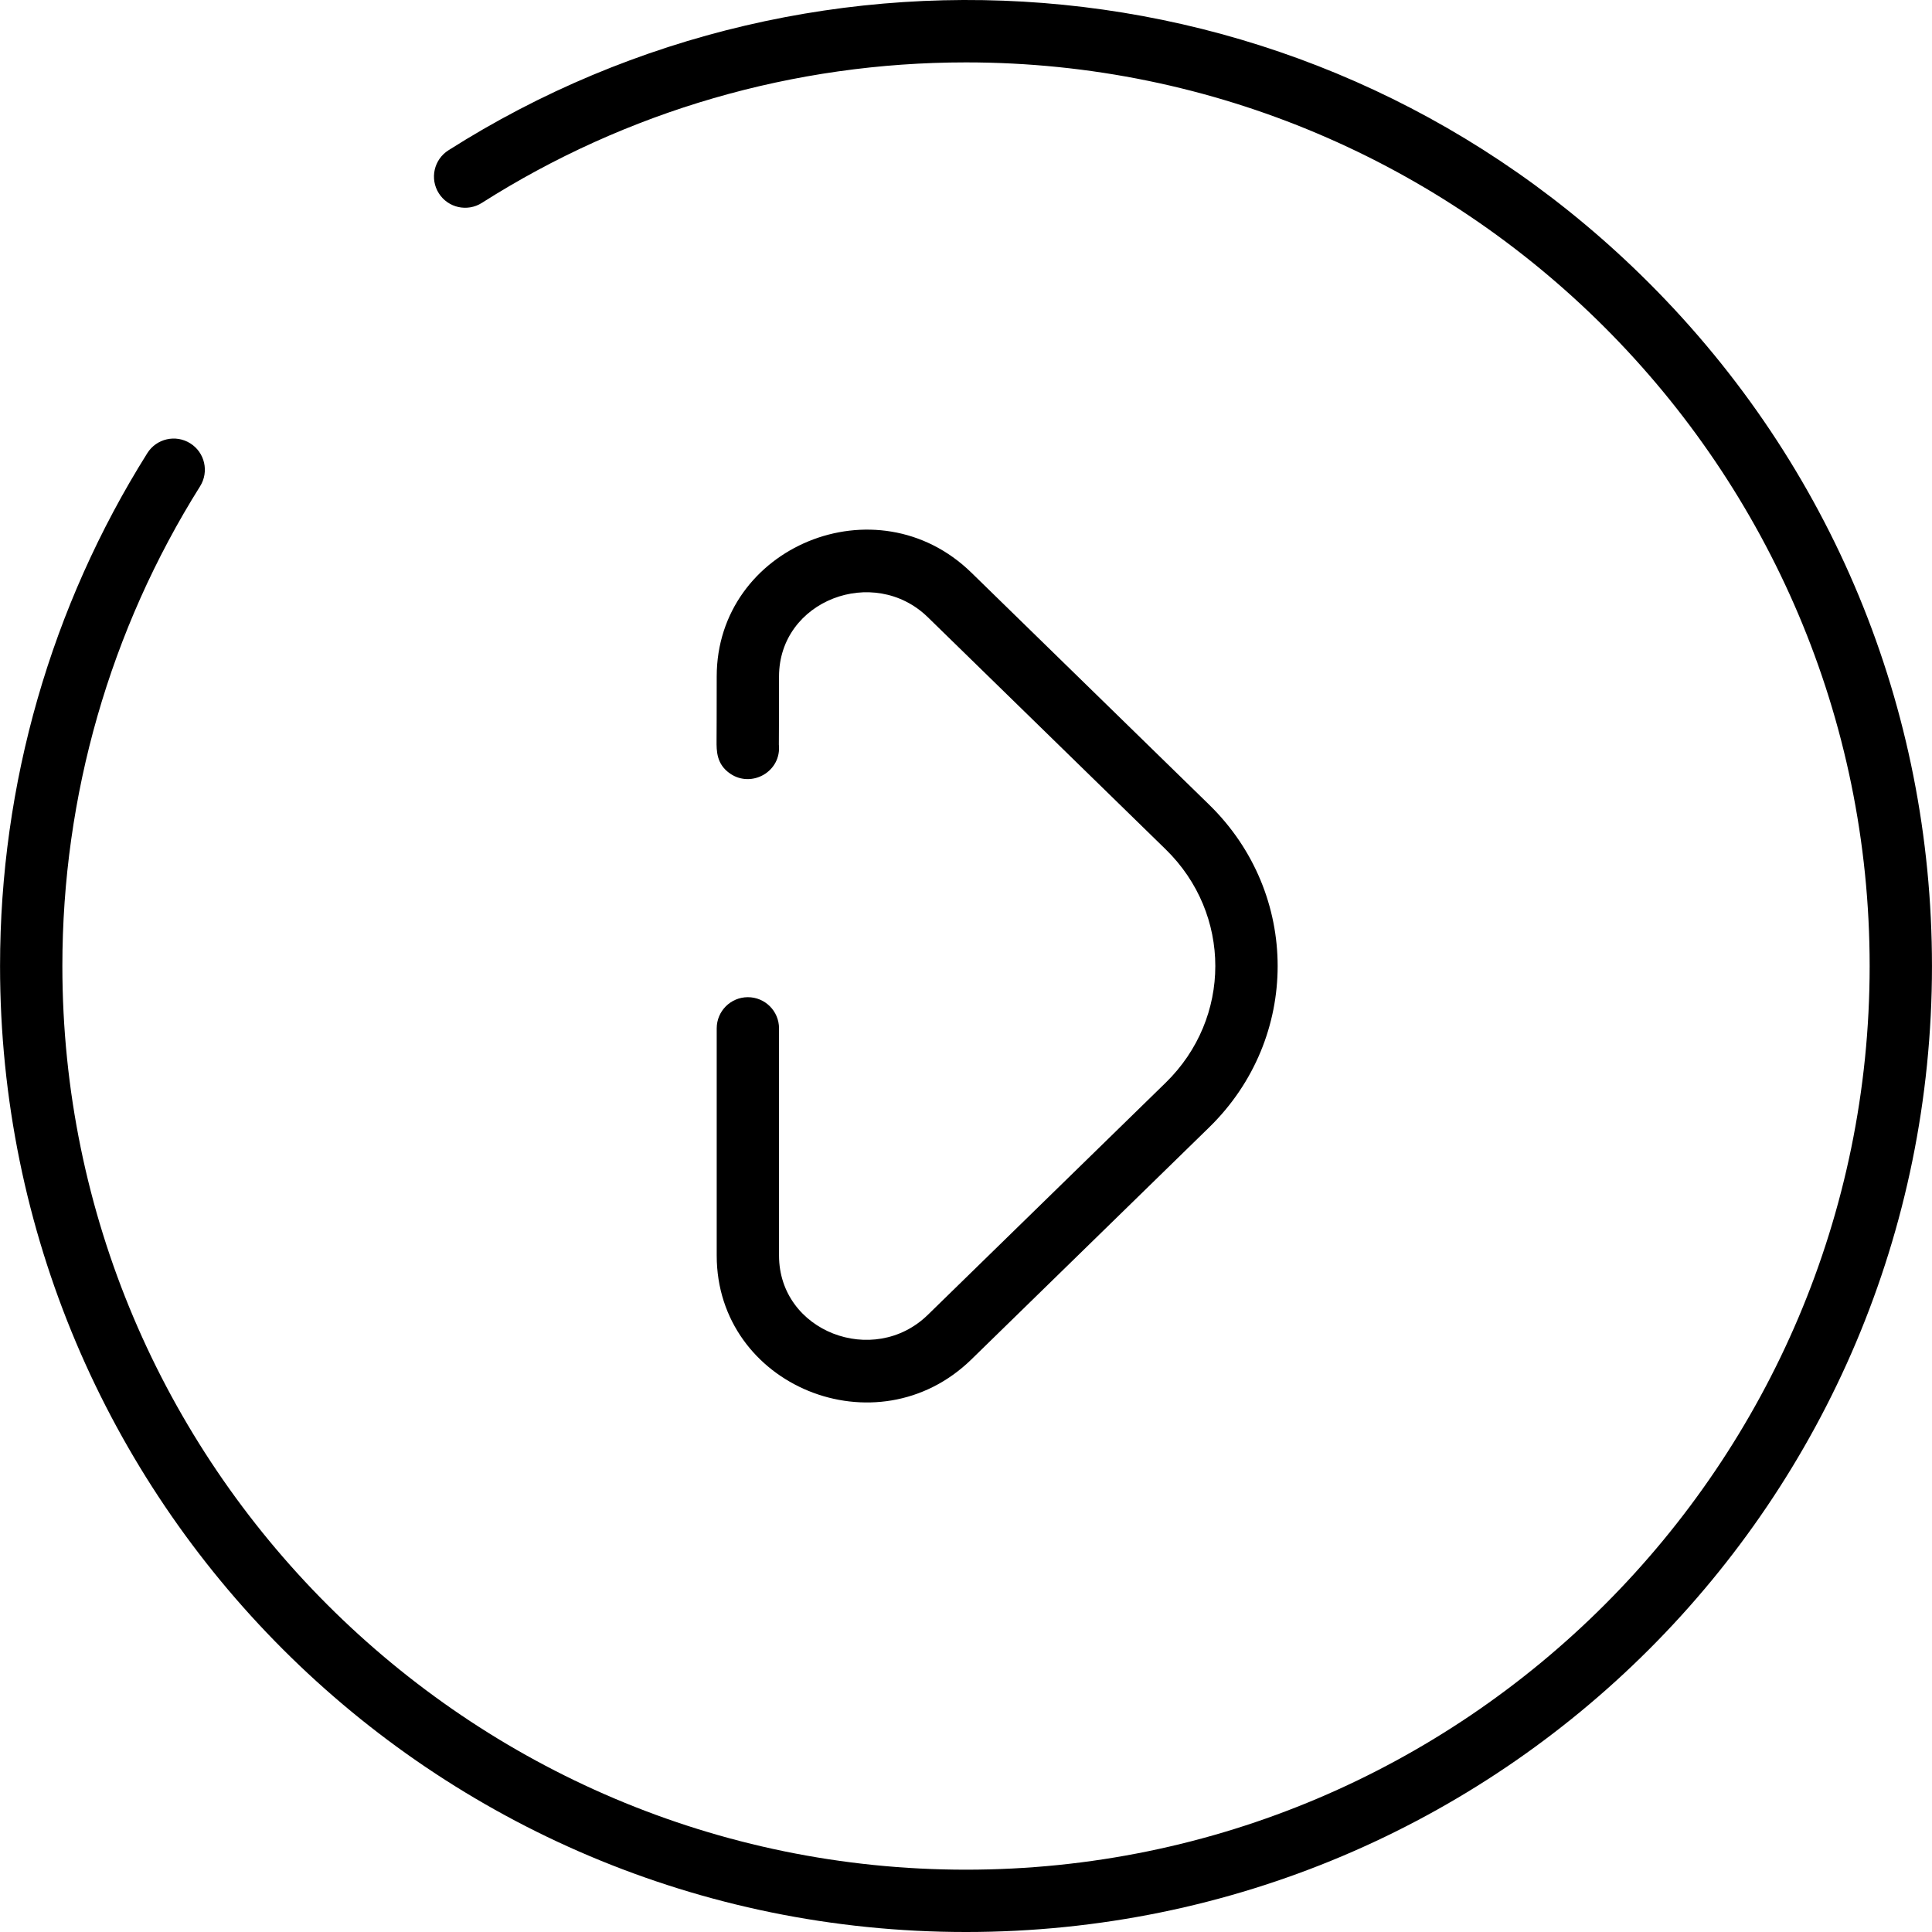 <svg id="Layer_1" enable-background="new 0 0 496.018 496.018" height="512" viewBox="0 0 496.018 496.018" width="512" xmlns="http://www.w3.org/2000/svg"><g><path d="m184.007 322.349c0 33.508 41.15 50.312 65.387 26.665l61.061-59.591c23.422-22.866 23.426-59.939-.001-82.81l-61.062-59.591c-24.325-23.727-65.386-6.635-65.386 26.666 0 9.659-.025 14.225-.037 16.378-.015 2.744-.034 6.158 3.517 8.572 5.543 3.771 13.209-.593 12.478-7.473.001-.244.042-6.609.042-17.478 0-19.548 24.329-28.757 38.212-15.214l61.059 59.589c16.984 16.581 16.989 43.324.001 59.909l-61.059 59.589c-13.921 13.583-38.213 4.303-38.213-15.213 0-98.488 0-37.562 0-58.33 0-4.418-3.582-8-8-8s-8 3.582-8 8c.001 15.364.001-34.804.001 58.332z"/><path d="m423.372 72.656c-84.79-84.79-213.48-94.322-308.248-34.066-3.729 2.371-4.829 7.315-2.458 11.043 2.371 3.729 7.314 4.829 11.043 2.459 37.116-23.6 80.099-36.073 124.301-36.073 127.925 0 232 104.075 232 232s-104.075 232-232 232-232-104.075-232-232c0-43.729 12.227-86.32 35.358-123.17 2.349-3.741 1.22-8.68-2.522-11.028-3.743-2.351-8.681-1.221-11.029 2.522-24.734 39.4-37.807 84.934-37.807 131.676 0 137.062 110.919 248 248 248 137.061 0 248-110.919 248-248-.001-66.244-25.797-128.522-72.638-175.363z"/></g></svg>